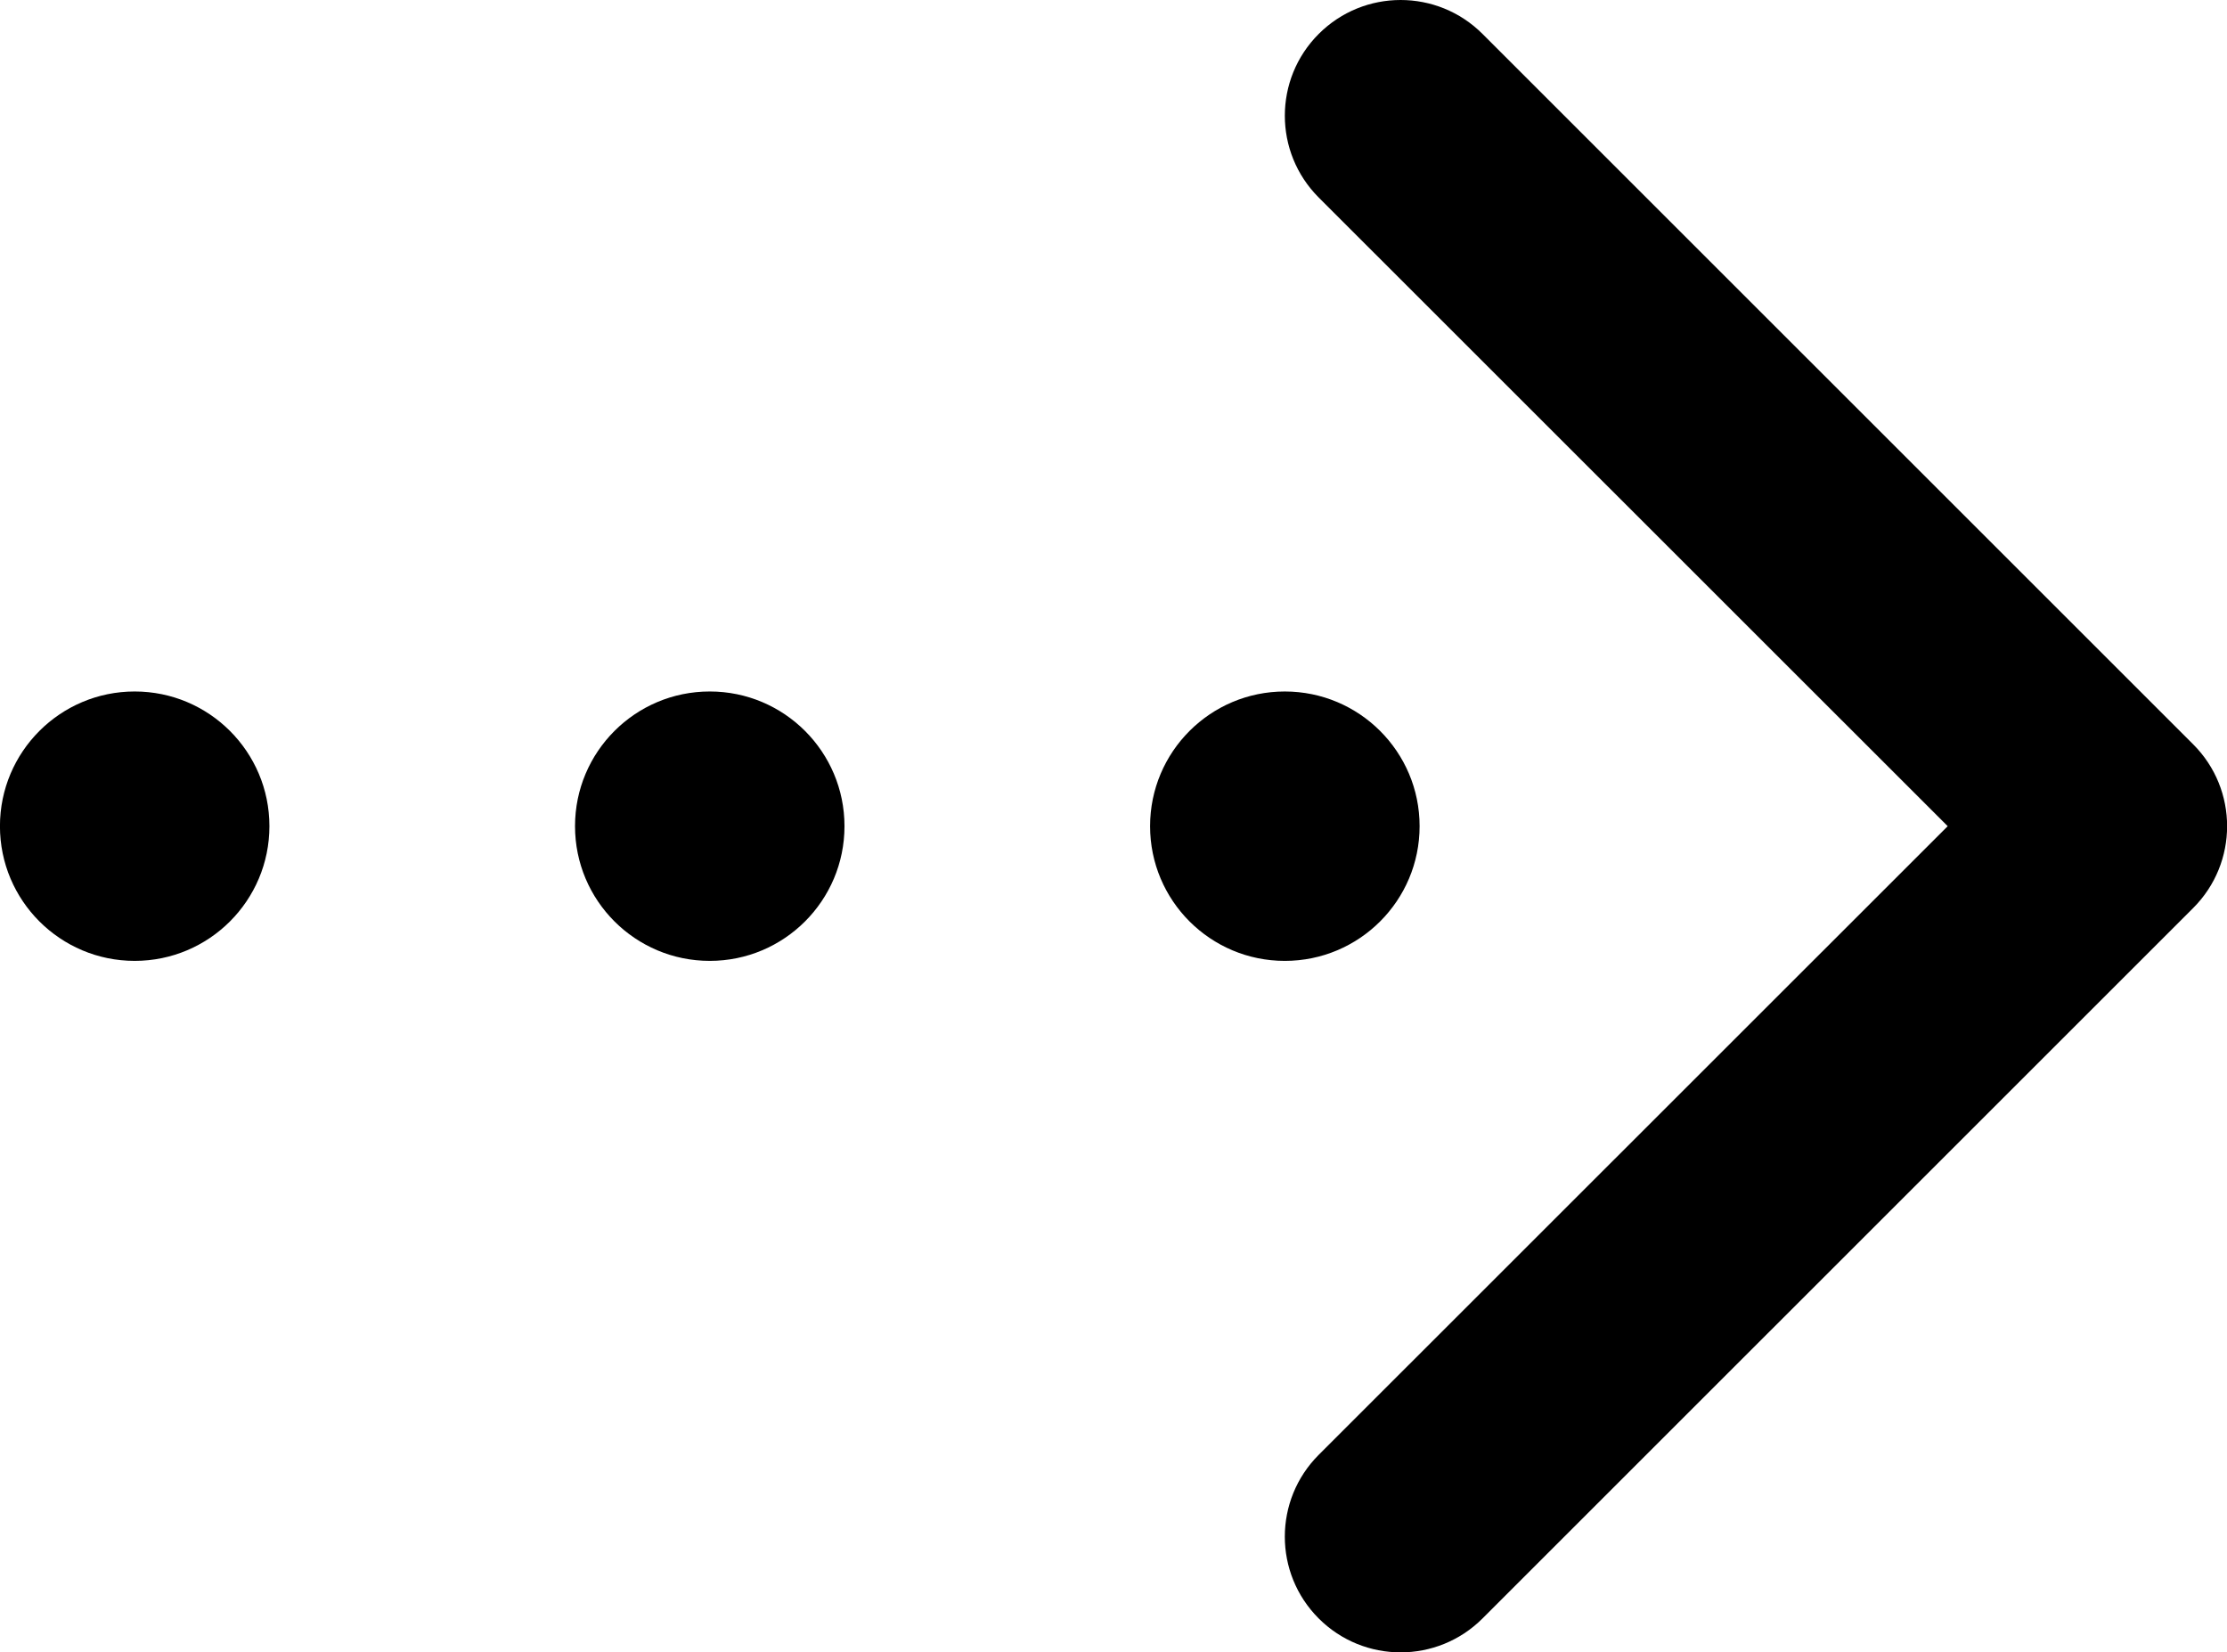 <?xml version="1.0" encoding="utf-8"?>
<!-- Generator: Adobe Illustrator 16.0.0, SVG Export Plug-In . SVG Version: 6.00 Build 0)  -->
<!DOCTYPE svg PUBLIC "-//W3C//DTD SVG 1.1//EN" "http://www.w3.org/Graphics/SVG/1.1/DTD/svg11.dtd">
<svg version="1.1" id="Layer_1" xmlns="http://www.w3.org/2000/svg" xmlns:xlink="http://www.w3.org/1999/xlink" x="0px" y="0px"
	 width="467.838px" height="347.213px" viewBox="0 0 467.838 347.213" enable-background="new 0 0 467.838 347.213"
	 xml:space="preserve">
<g>
	<g>
		<path d="M467.86,173.607c0,6.223-2.376,12.444-7.118,17.188L311.436,340.09c-9.502,9.497-24.906,9.497-34.405,0
			c-9.497-9.493-9.497-24.888,0-34.387l132.134-132.096L277.034,41.509c-9.496-9.497-9.496-24.891,0-34.382
			c9.499-9.502,24.903-9.502,34.406,0l149.306,149.292C465.489,161.165,467.86,167.386,467.86,173.607z"/>
	</g>
	<path d="M269.907,145.303c15.64,0,28.317,12.671,28.317,28.304c0,15.631-12.678,28.304-28.317,28.304
		c-15.632,0-28.303-12.672-28.303-28.304C241.604,157.974,254.275,145.303,269.907,145.303z"/>
	<circle cx="149.102" cy="173.606" r="28.304"/>
	<circle cx="28.294" cy="173.606" r="28.304"/>
</g>
</svg>
